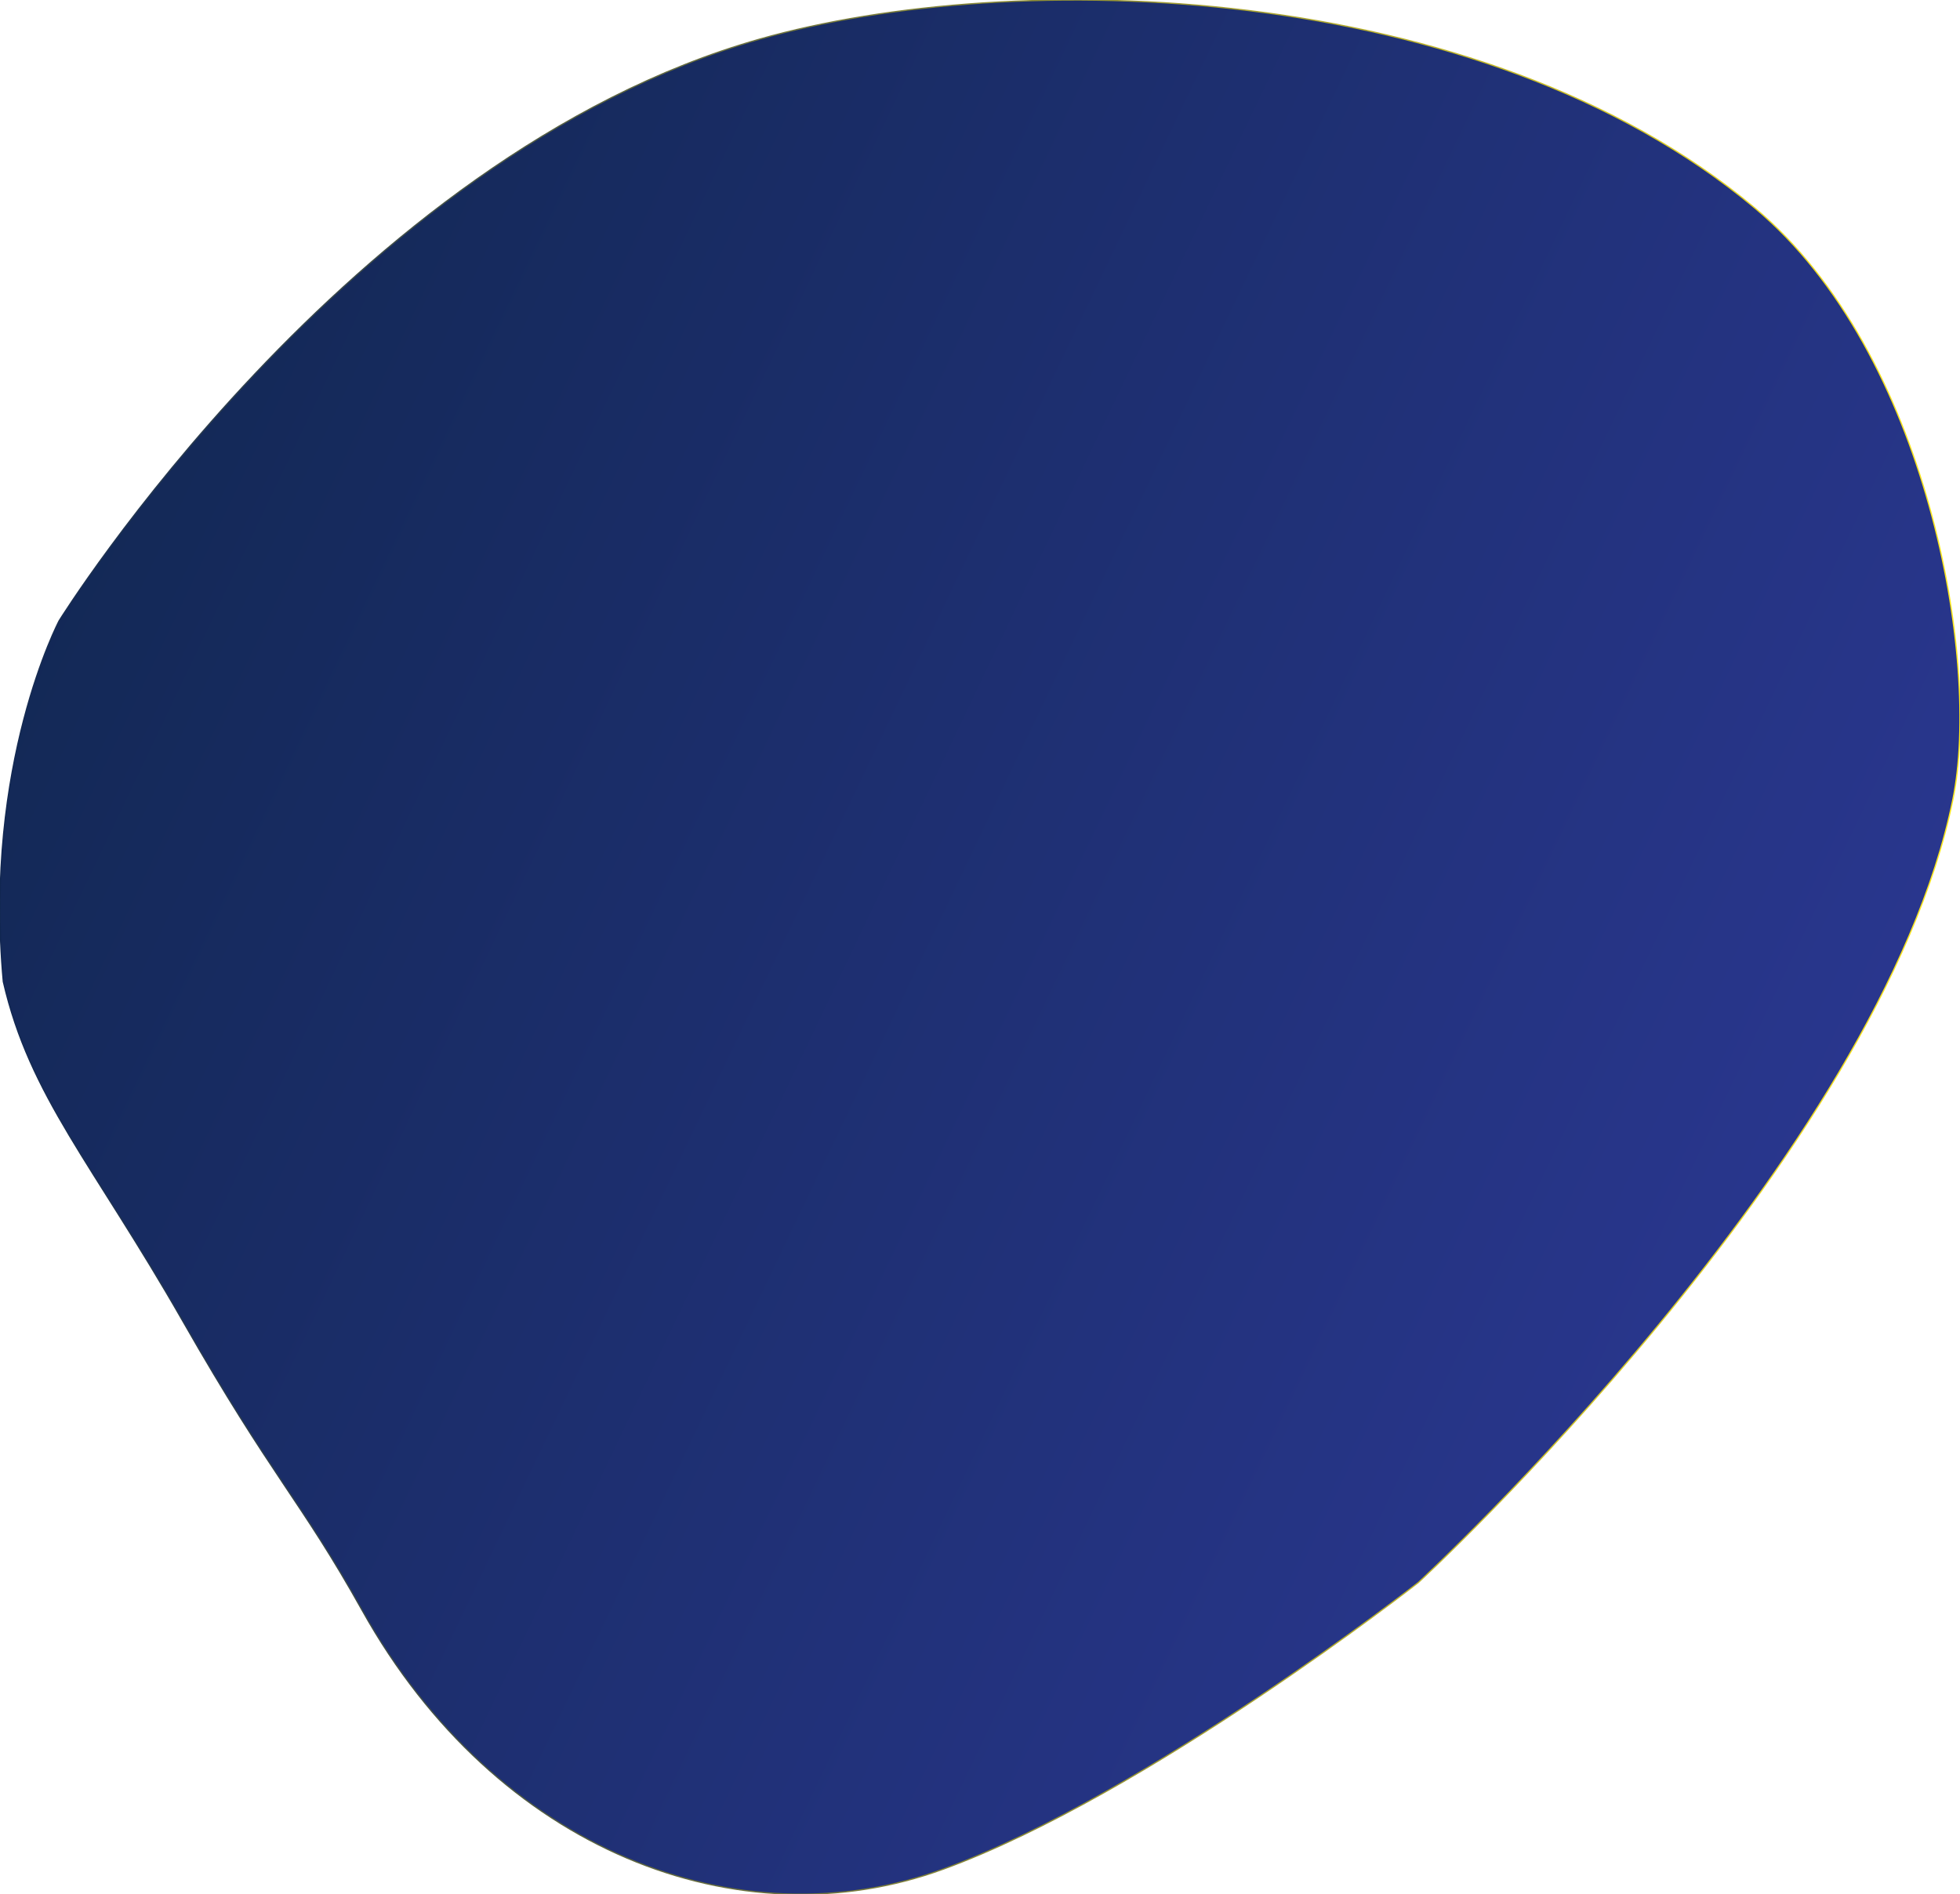 <?xml version="1.0" encoding="utf-8"?>
<!-- Generator: Adobe Illustrator 16.0.0, SVG Export Plug-In . SVG Version: 6.00 Build 0)  -->
<!DOCTYPE svg PUBLIC "-//W3C//DTD SVG 1.1//EN" "http://www.w3.org/Graphics/SVG/1.1/DTD/svg11.dtd">
<svg version="1.1" id="Layer_1" xmlns="http://www.w3.org/2000/svg" xmlns:xlink="http://www.w3.org/1999/xlink" x="0px" y="0px"
	 width="1549.042px" height="1497.154px" viewBox="0 0 1549.042 1497.154" enable-background="new 0 0 1549.042 1497.154"
	 xml:space="preserve">
<linearGradient id="Path_1348_1_" gradientUnits="userSpaceOnUse" x1="468.682" y1="1145.052" x2="469.652" y2="1144.606" gradientTransform="matrix(1549.044 0 0 -1497.154 -726057.25 1714684.75)">
	<stop  offset="0" style="stop-color:#112751"/>
	<stop  offset="1" style="stop-color:#2A3790"/>
</linearGradient>
<linearGradient id="Path_1348_2_" gradientUnits="userSpaceOnUse" x1="-0.502" y1="748.579" x2="1549.542" y2="748.579">
	<stop  offset="0" style="stop-color:#112751"/>
	<stop  offset="1" style="stop-color:#FFE91C"/>
</linearGradient>
<path id="Path_1348" fill="url(#Path_1348_1_)" stroke="url(#Path_1348_2_)" stroke-miterlimit="10" d="M1543.501,631.515
	c-57.043,282.493-422.576,619.301-422.576,619.301s-214.176,167.582-375.213,226.44c-161.037,58.858-353.144-13.894-459.413-204.364
	c-48.99-87.805-70.948-104.507-141.862-228.761S23.49,866.722,2.637,775.877C-13.113,603.889,46.78,490.584,46.78,490.584
	S274.926,123.336,600.505,30.902c199.901-56.754,569.536-47.747,786.311,133.47C1523.626,278.737,1565.521,522.471,1543.501,631.515
	z"/>
</svg>
